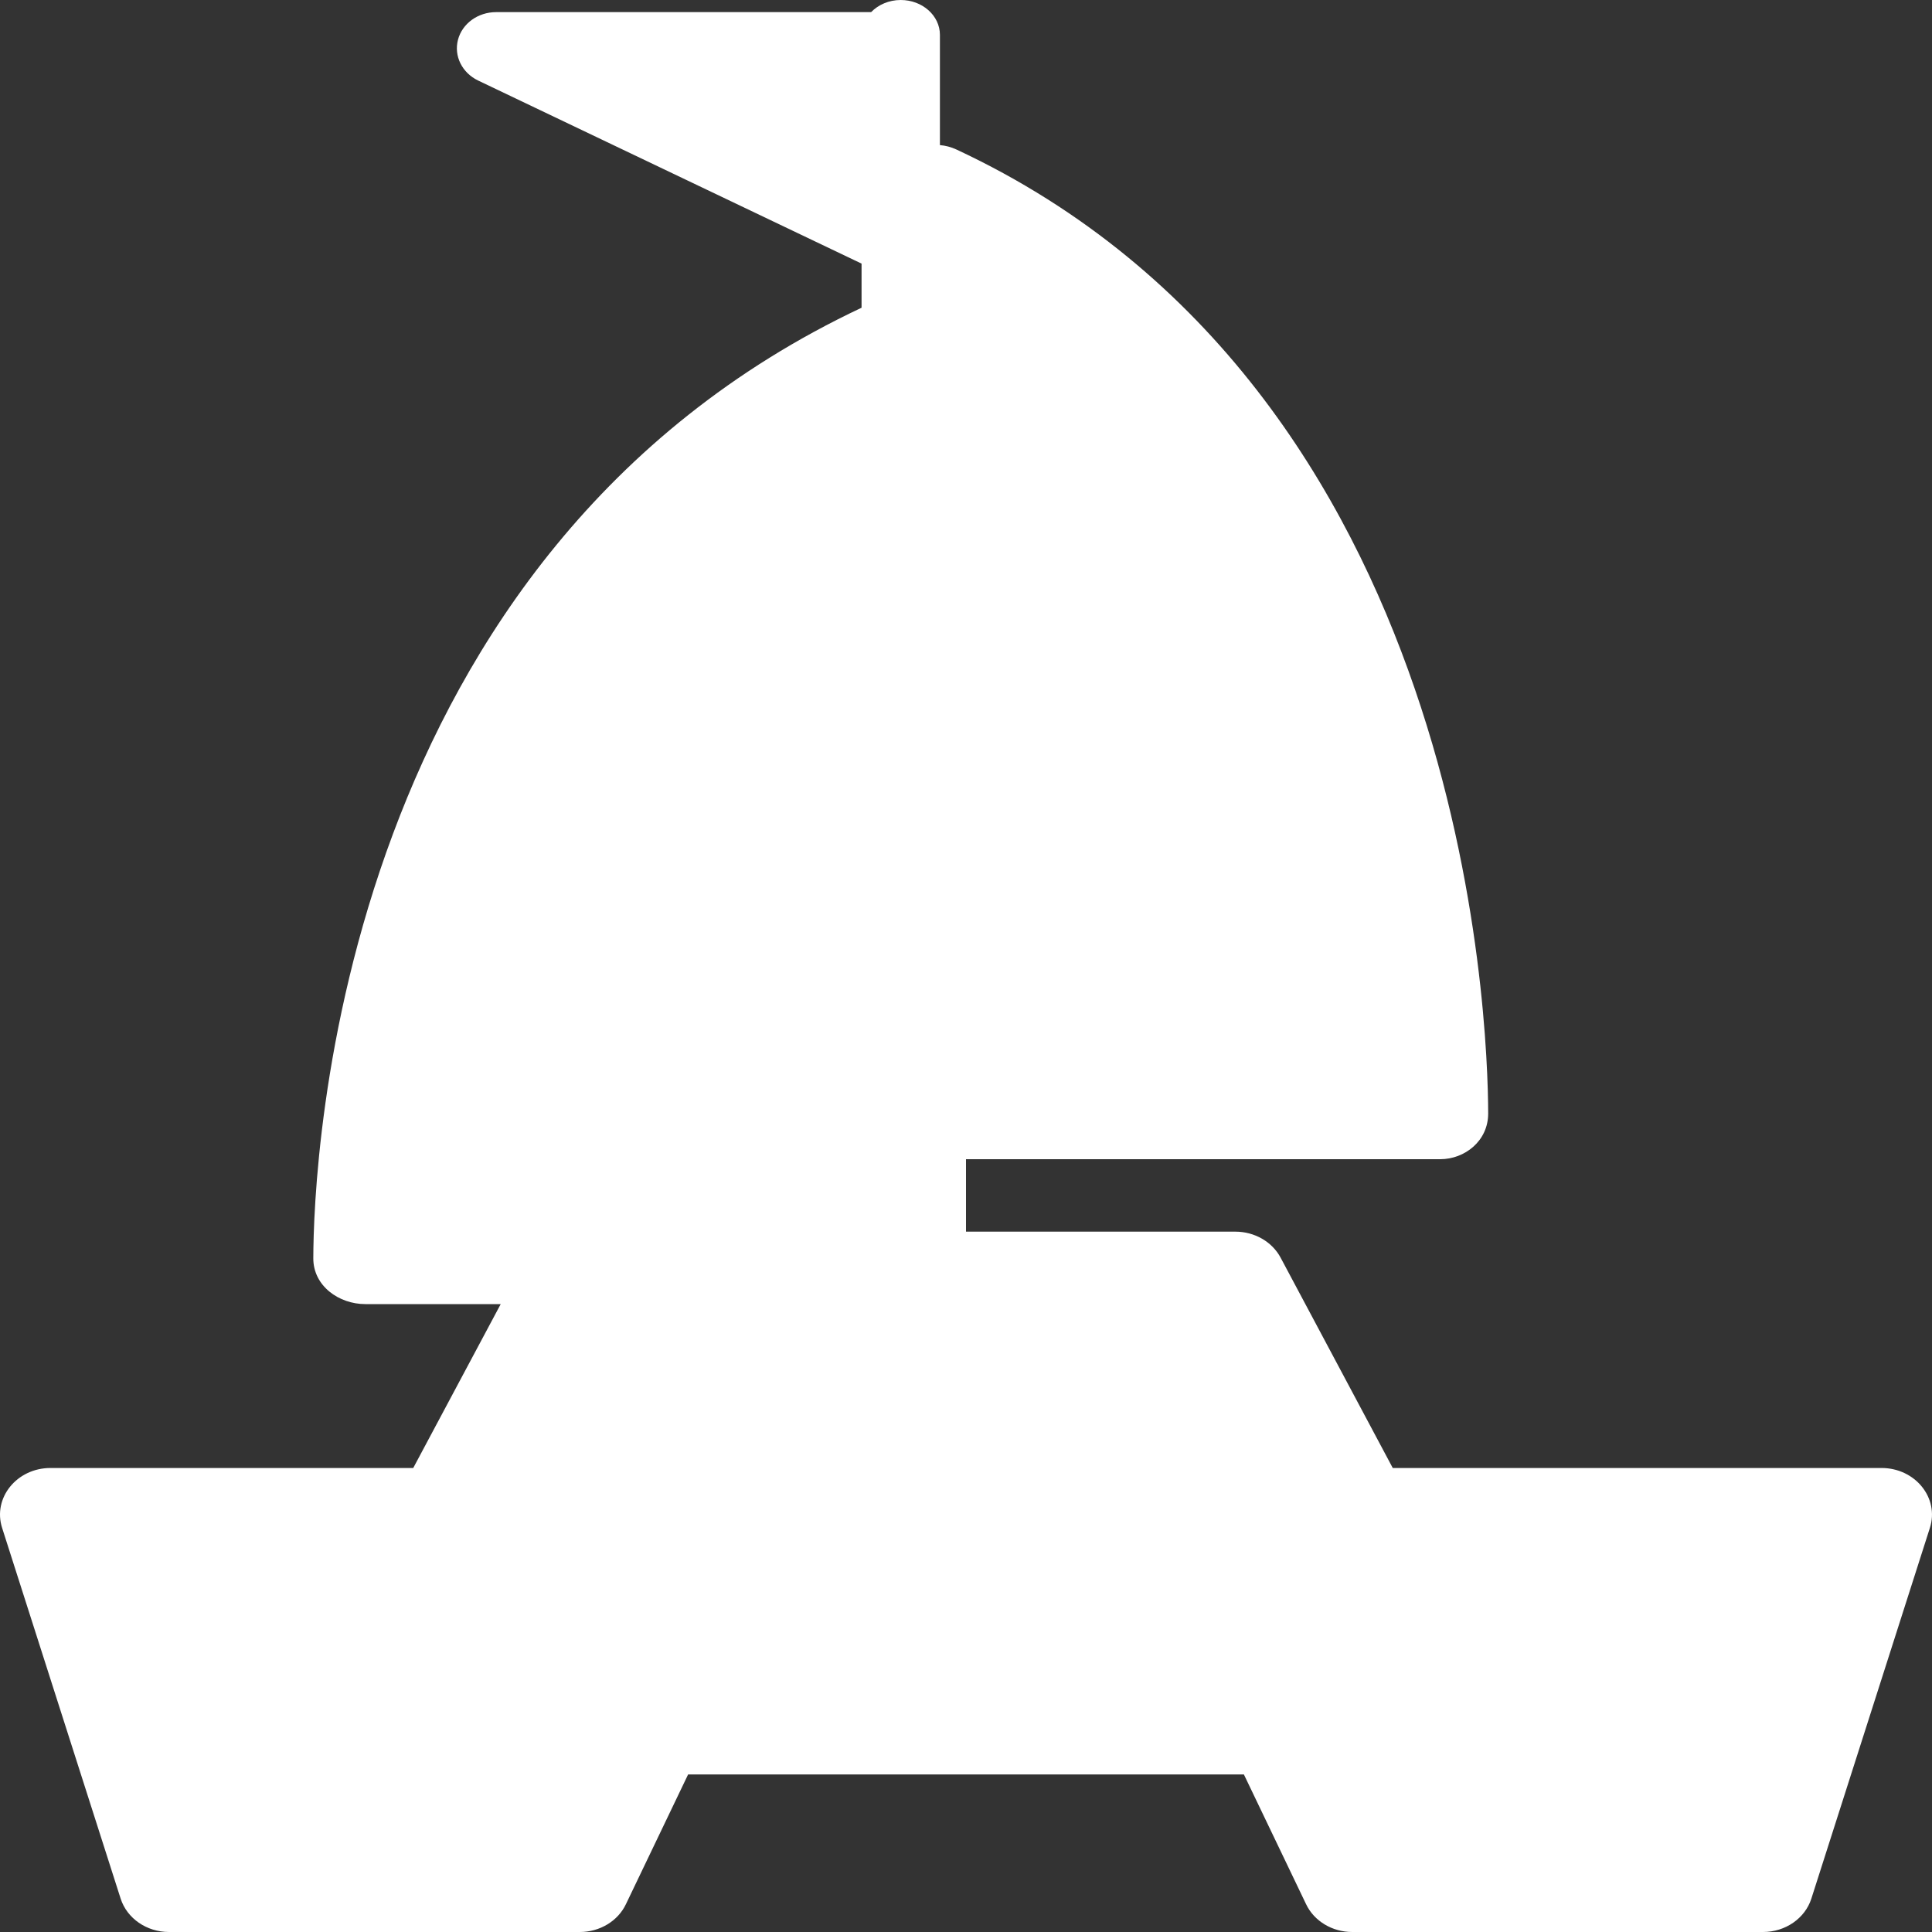 <svg width="18" height="18" viewBox="0 0 18 18" fill="none" xmlns="http://www.w3.org/2000/svg">
<rect x="0" y="0" width="18" height="18" fill="#333333" stroke="none"/>
<path fill-rule="evenodd" clip-rule="evenodd" d="M8.757 0.325C8.757 0.145 8.593 0 8.392 0C8.282 0 8.183 0.044 8.116 0.113H4.622C4.453 0.113 4.307 0.219 4.267 0.37C4.227 0.522 4.305 0.678 4.454 0.75L8.027 2.456V2.867C5.598 4.012 4.327 5.986 3.662 7.767C2.972 9.615 2.92 11.291 2.919 11.723C2.918 11.981 3.158 12.15 3.403 12.15H4.665L3.85 13.677H0.47C0.156 13.677 -0.07 13.957 0.02 14.236L1.124 17.689C1.183 17.873 1.366 18 1.574 18H3.527H5.402C5.587 18 5.756 17.899 5.831 17.742L6.411 16.532H11.589L12.169 17.742C12.244 17.899 12.413 18 12.598 18H14.473H16.426C16.634 18 16.817 17.873 16.876 17.689L17.98 14.236C18.07 13.957 17.844 13.677 17.53 13.677H12.976L11.931 11.717C11.852 11.569 11.688 11.475 11.51 11.475H9V10.8H13.419C13.645 10.8 13.866 10.631 13.865 10.373C13.864 9.941 13.816 8.265 13.181 6.417C12.547 4.57 11.312 2.514 8.911 1.393C8.861 1.37 8.809 1.356 8.757 1.352L8.757 0.45L8.757 0.325Z" fill="white"/>
</svg>
